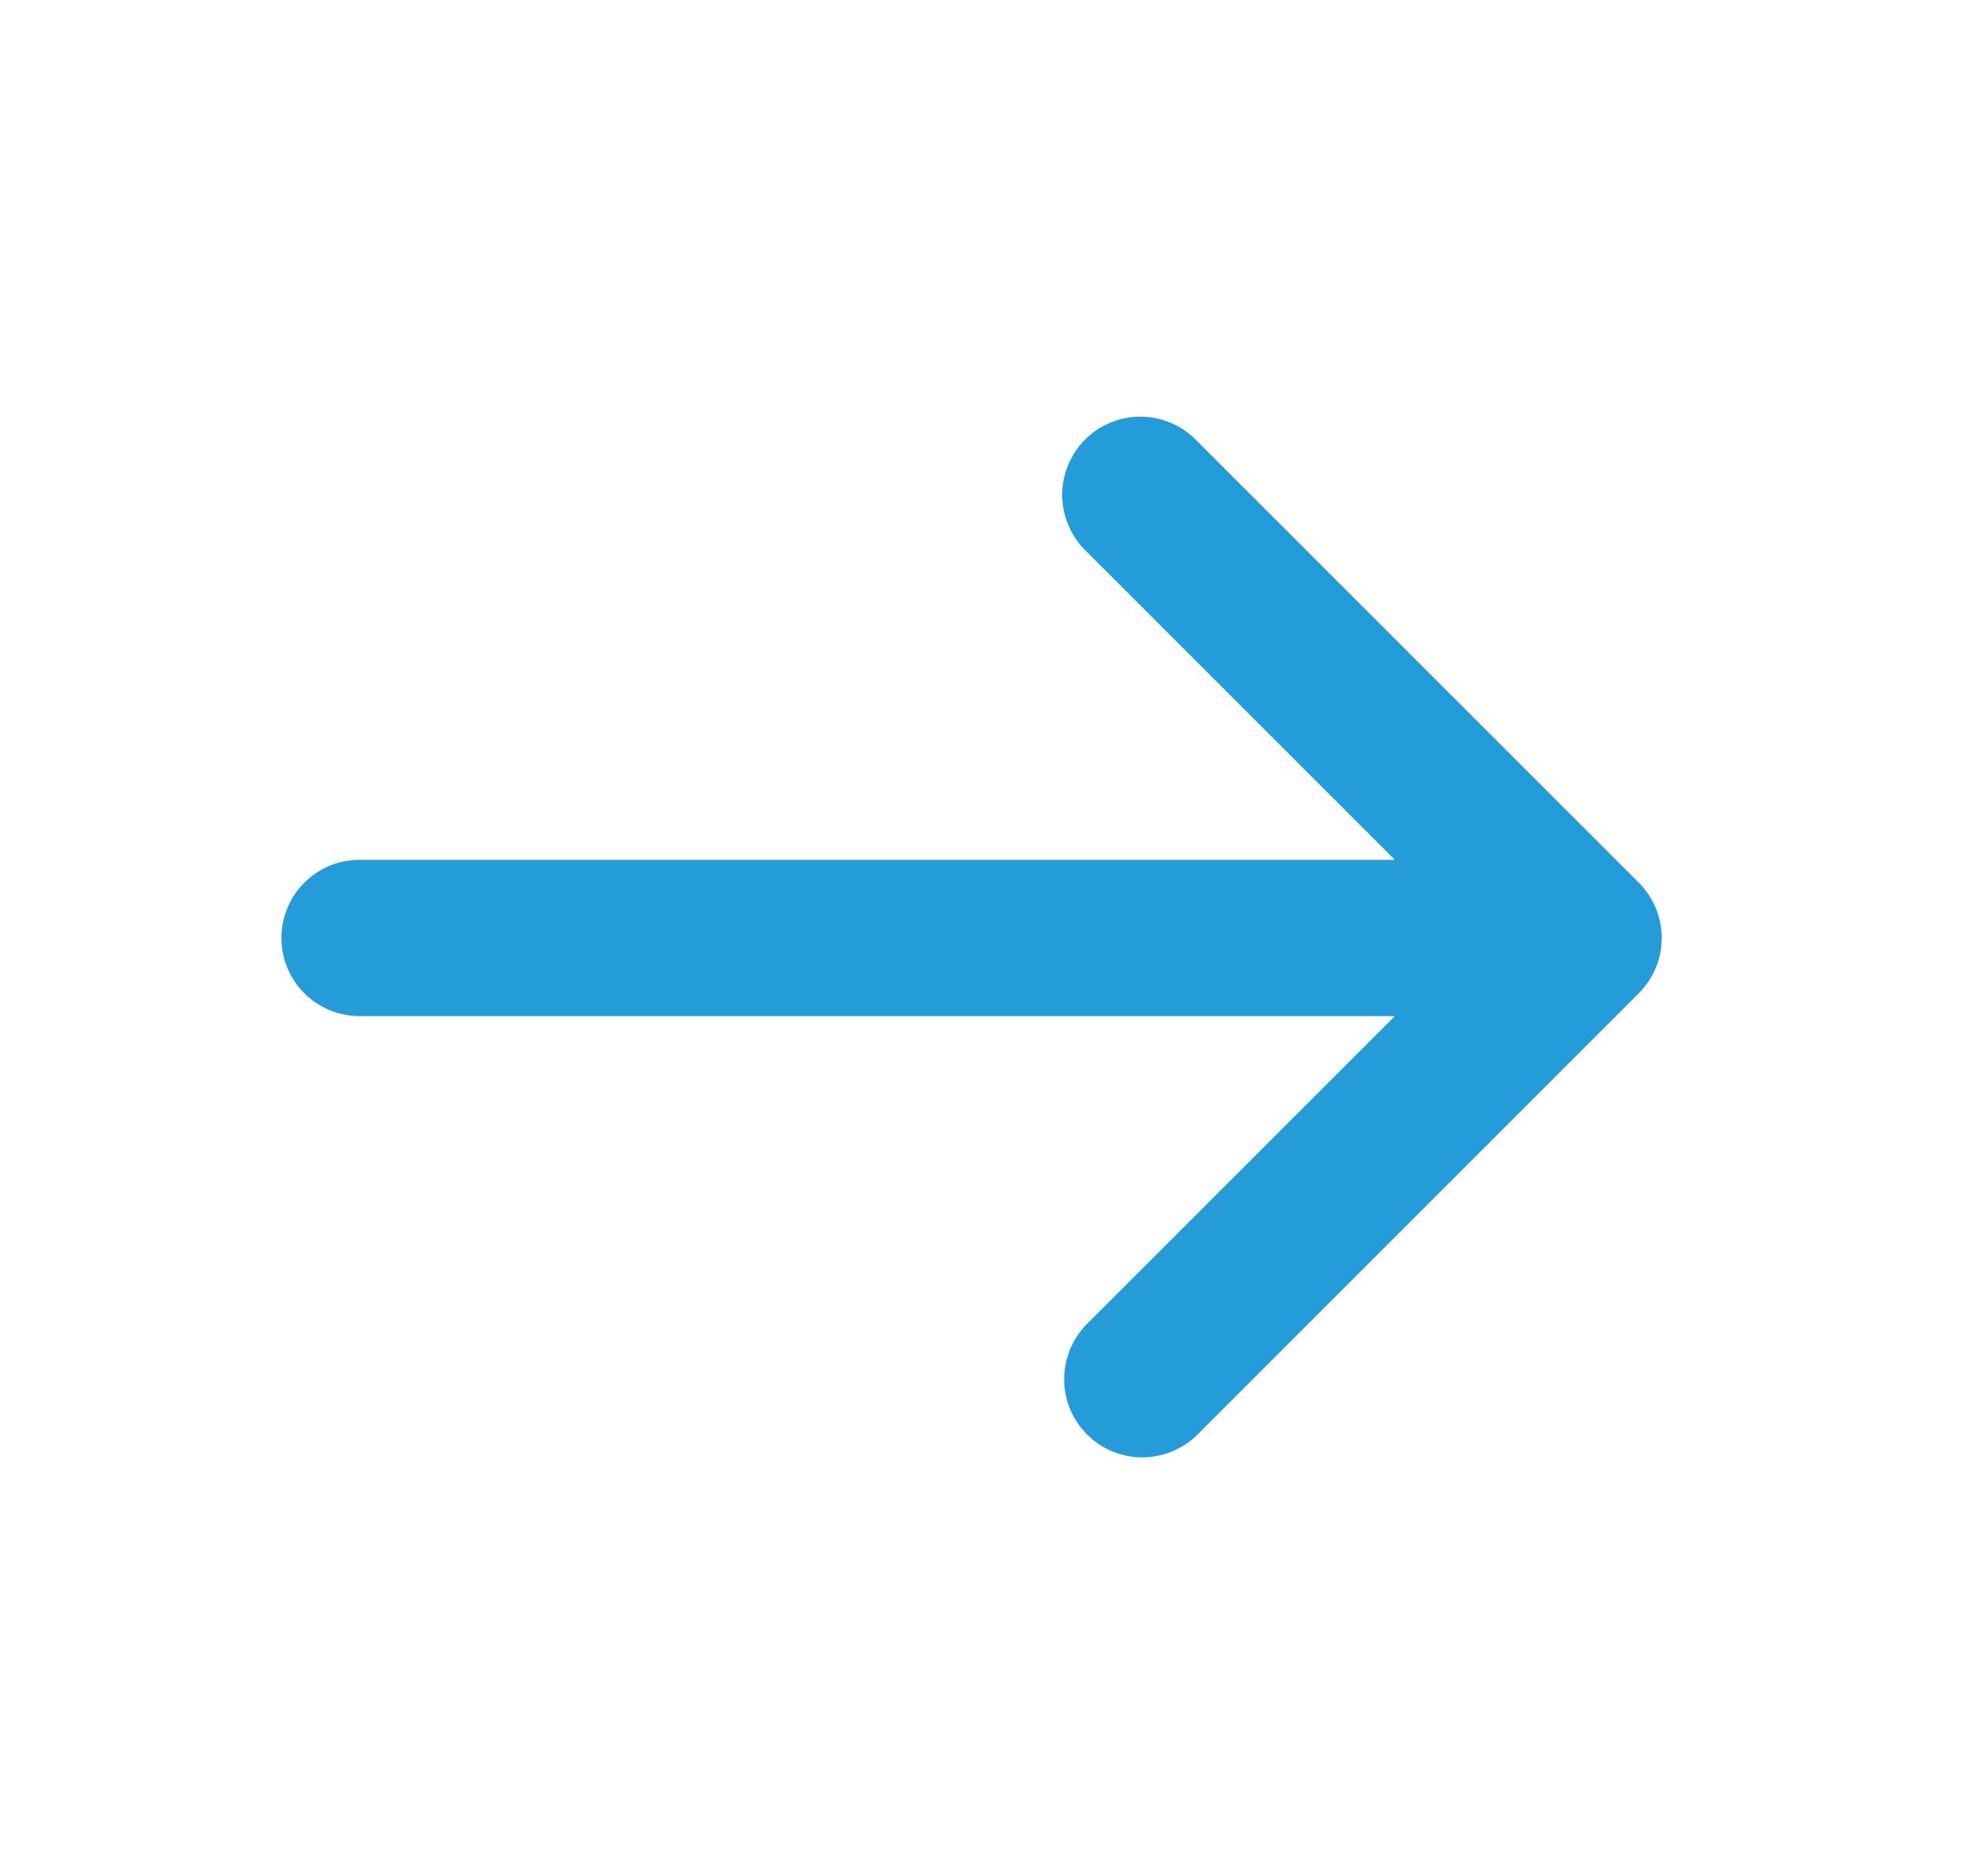 <svg width="21" height="20" viewBox="0 0 21 20" fill="none" xmlns="http://www.w3.org/2000/svg">
<g clip-path="url(#clip0_47_445)">
<path d="M17.47 10.589C17.626 10.433 17.714 10.221 17.714 10C17.714 9.779 17.626 9.567 17.47 9.411L12.756 4.697C12.679 4.617 12.587 4.554 12.485 4.51C12.383 4.466 12.274 4.443 12.164 4.442C12.053 4.441 11.943 4.462 11.841 4.504C11.738 4.546 11.645 4.608 11.567 4.686C11.489 4.765 11.427 4.858 11.385 4.96C11.343 5.062 11.322 5.172 11.323 5.283C11.324 5.393 11.347 5.503 11.391 5.604C11.434 5.706 11.498 5.798 11.577 5.875L14.869 9.167H3.833C3.612 9.167 3.4 9.254 3.244 9.411C3.088 9.567 3 9.779 3 10C3 10.221 3.088 10.433 3.244 10.589C3.4 10.745 3.612 10.833 3.833 10.833H14.869L11.577 14.125C11.426 14.282 11.342 14.493 11.344 14.711C11.345 14.93 11.433 15.139 11.588 15.293C11.742 15.448 11.951 15.535 12.169 15.537C12.388 15.539 12.598 15.455 12.756 15.303L17.47 10.589Z" fill="#249CD9"/>
</g>
<defs>
<clipPath id="clip0_47_445">
<rect width="20" height="20" fill="white" transform="matrix(0 1 -1 0 20.5 0)"/>
</clipPath>
</defs>
</svg>
